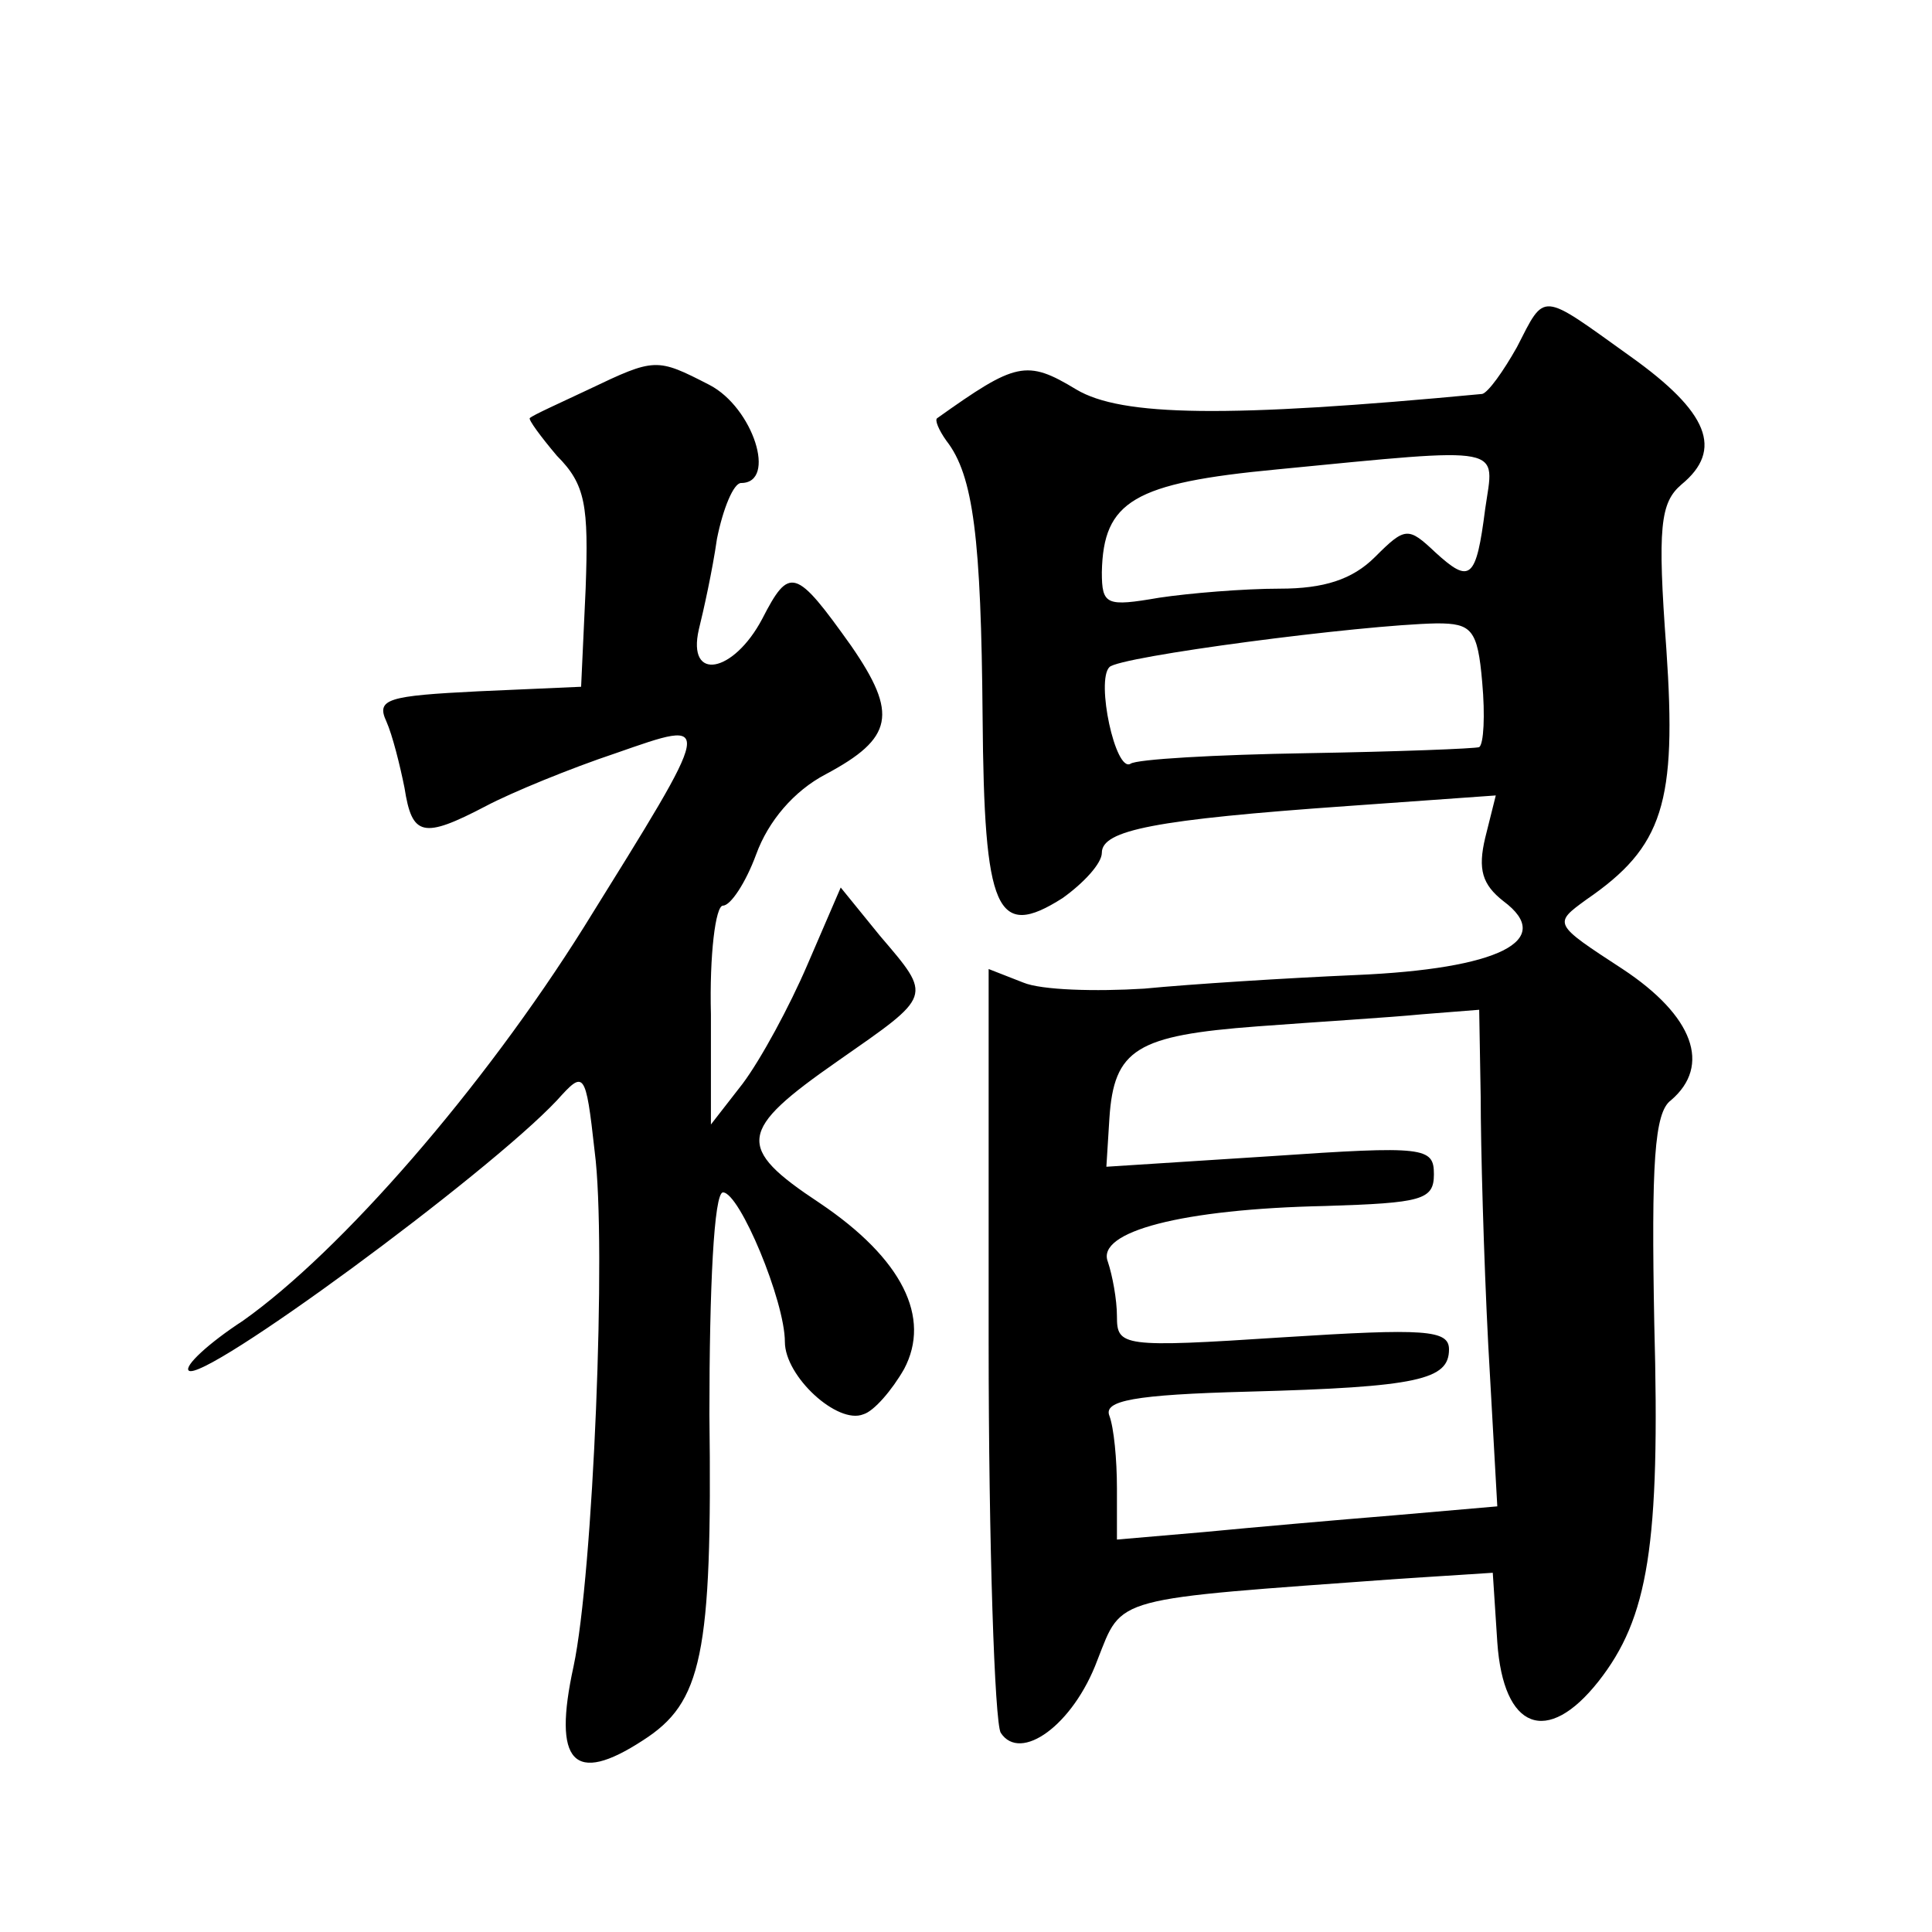 <?xml version="1.0" standalone="no"?>
<!DOCTYPE svg PUBLIC "-//W3C//DTD SVG 20010904//EN"
 "http://www.w3.org/TR/2001/REC-SVG-20010904/DTD/svg10.dtd">
<svg version="1.0" xmlns="http://www.w3.org/2000/svg"
 width="128pt" height="128pt" viewBox="0 0 128 128"
 preserveAspectRatio="xMidYMid meet">
<g transform="translate(0,128) scale(0.1,-0.1)"
fill="#0" stroke="none">
<path d="M1005 1050 c-9 -16 -19 -30 -23 -31 -169 -16 -239 -15 -269 3 -33 20 -40
18 -92 -19 -2 -1 1 -8 6 -15 18 -23 23 -65 24 -183 1 -129 9 -148 53 -120 14 10
26 23 26 30 0 15 35 22 163 31 l98 7 -7 -28 c-5 -21 -2 -31 12 -42 35 -26 -3 -45
-98 -49 -46 -2 -109 -6 -140 -9 -32 -2 -68 -1 -80 4 l-23 9 0 -247 c0 -135 4 -252
8 -259 13 -20 48 5 64 48 17 43 8 40 200 54 l62 4 3 -46 c4 -58 33 -69 67 -26 33
42 41 90 37 237 -2 106 0 140 11 148 27 23 15 56 -32 87 -46 30 -46 30 -24 46 51
35 60 64 53 166 -6 81 -4 97 10 109 28 23 18 48 -34 85 -60 43 -56 43 -75 6z m-21
-107 c-6 -47 -10 -50 -33 -29 -18 17 -20 17 -40 -3 -15 -15 -34 -21 -63 -21 -24
0 -60 -3 -80 -6 -35 -6 -38 -5 -38 17 1 47 21 59 116 68 154 15 144 16 138 -26z
m-2 -115 c2 -22 1 -41 -2 -43 -3 -1 -54 -3 -114 -4 -61 -1 -113 -4 -117 -7 -10
-6 -23 55 -14 64 6 7 166 28 217 29 23 0 27 -4 30 -39z m-1 -275 c0 -32 2 -106
5 -164 l6 -107 -69 -6 c-37 -3 -94 -8 -125 -11 l-58 -5 0 34 c0 19 -2 40 -5 48
-4 10 16 14 92 16 113 3 133 8 133 28 0 13 -16 14 -110 8 -107 -7 -110 -6 -110
14 0 11 -3 27 -6 36 -8 20 49 35 144 37 64 2 72 4 72 21 0 18 -6 19 -108 12 l-109
-7 2 32 c3 46 18 55 98 61 40 3 89 6 109 8 l38 3 1 -58z M390 1022 c-19 -9 -37
-17 -39 -19 -1 -1 7 -12 18 -25 19 -19 21 -33 19 -88 l-3 -65 -68 -3 c-60 -3 -68
-5 -61 -20 4 -9 9 -29 12 -44 5 -32 12 -34 54 -12 17 9 56 25 86 35 66 23 66 25
-21 -115 -67 -107 -161 -215 -226 -261 -23 -15 -39 -30 -36 -33 9 -9 198 130 244
179 18 20 19 20 25 -34 8 -61 -1 -280 -14 -341 -14 -64 0 -79 46 -49 39 25 46 56
44 216 0 84 3 147 9 147 11 0 41 -72 41 -99 0 -23 35 -55 52 -48 7 2 19 16 27 30
18 34 -1 73 -56 110 -56 37 -54 48 12 94 63 44 63 42 28 83 l-26 32 -22 -51 c-12
-28 -31 -63 -43 -79 l-21 -27 0 73 c-1 39 3 72 8 72 5 0 15 15 22 34 8 22 25 42
46 53 45 24 48 40 17 85 -37 52 -41 53 -59 18 -19 -36 -50 -42 -42 -7 3 12 9 39
12 60 4 20 11 37 16 37 24 0 8 50 -21 65 -35 18 -36 18 -80 -3z"/>
</g>
</svg>
